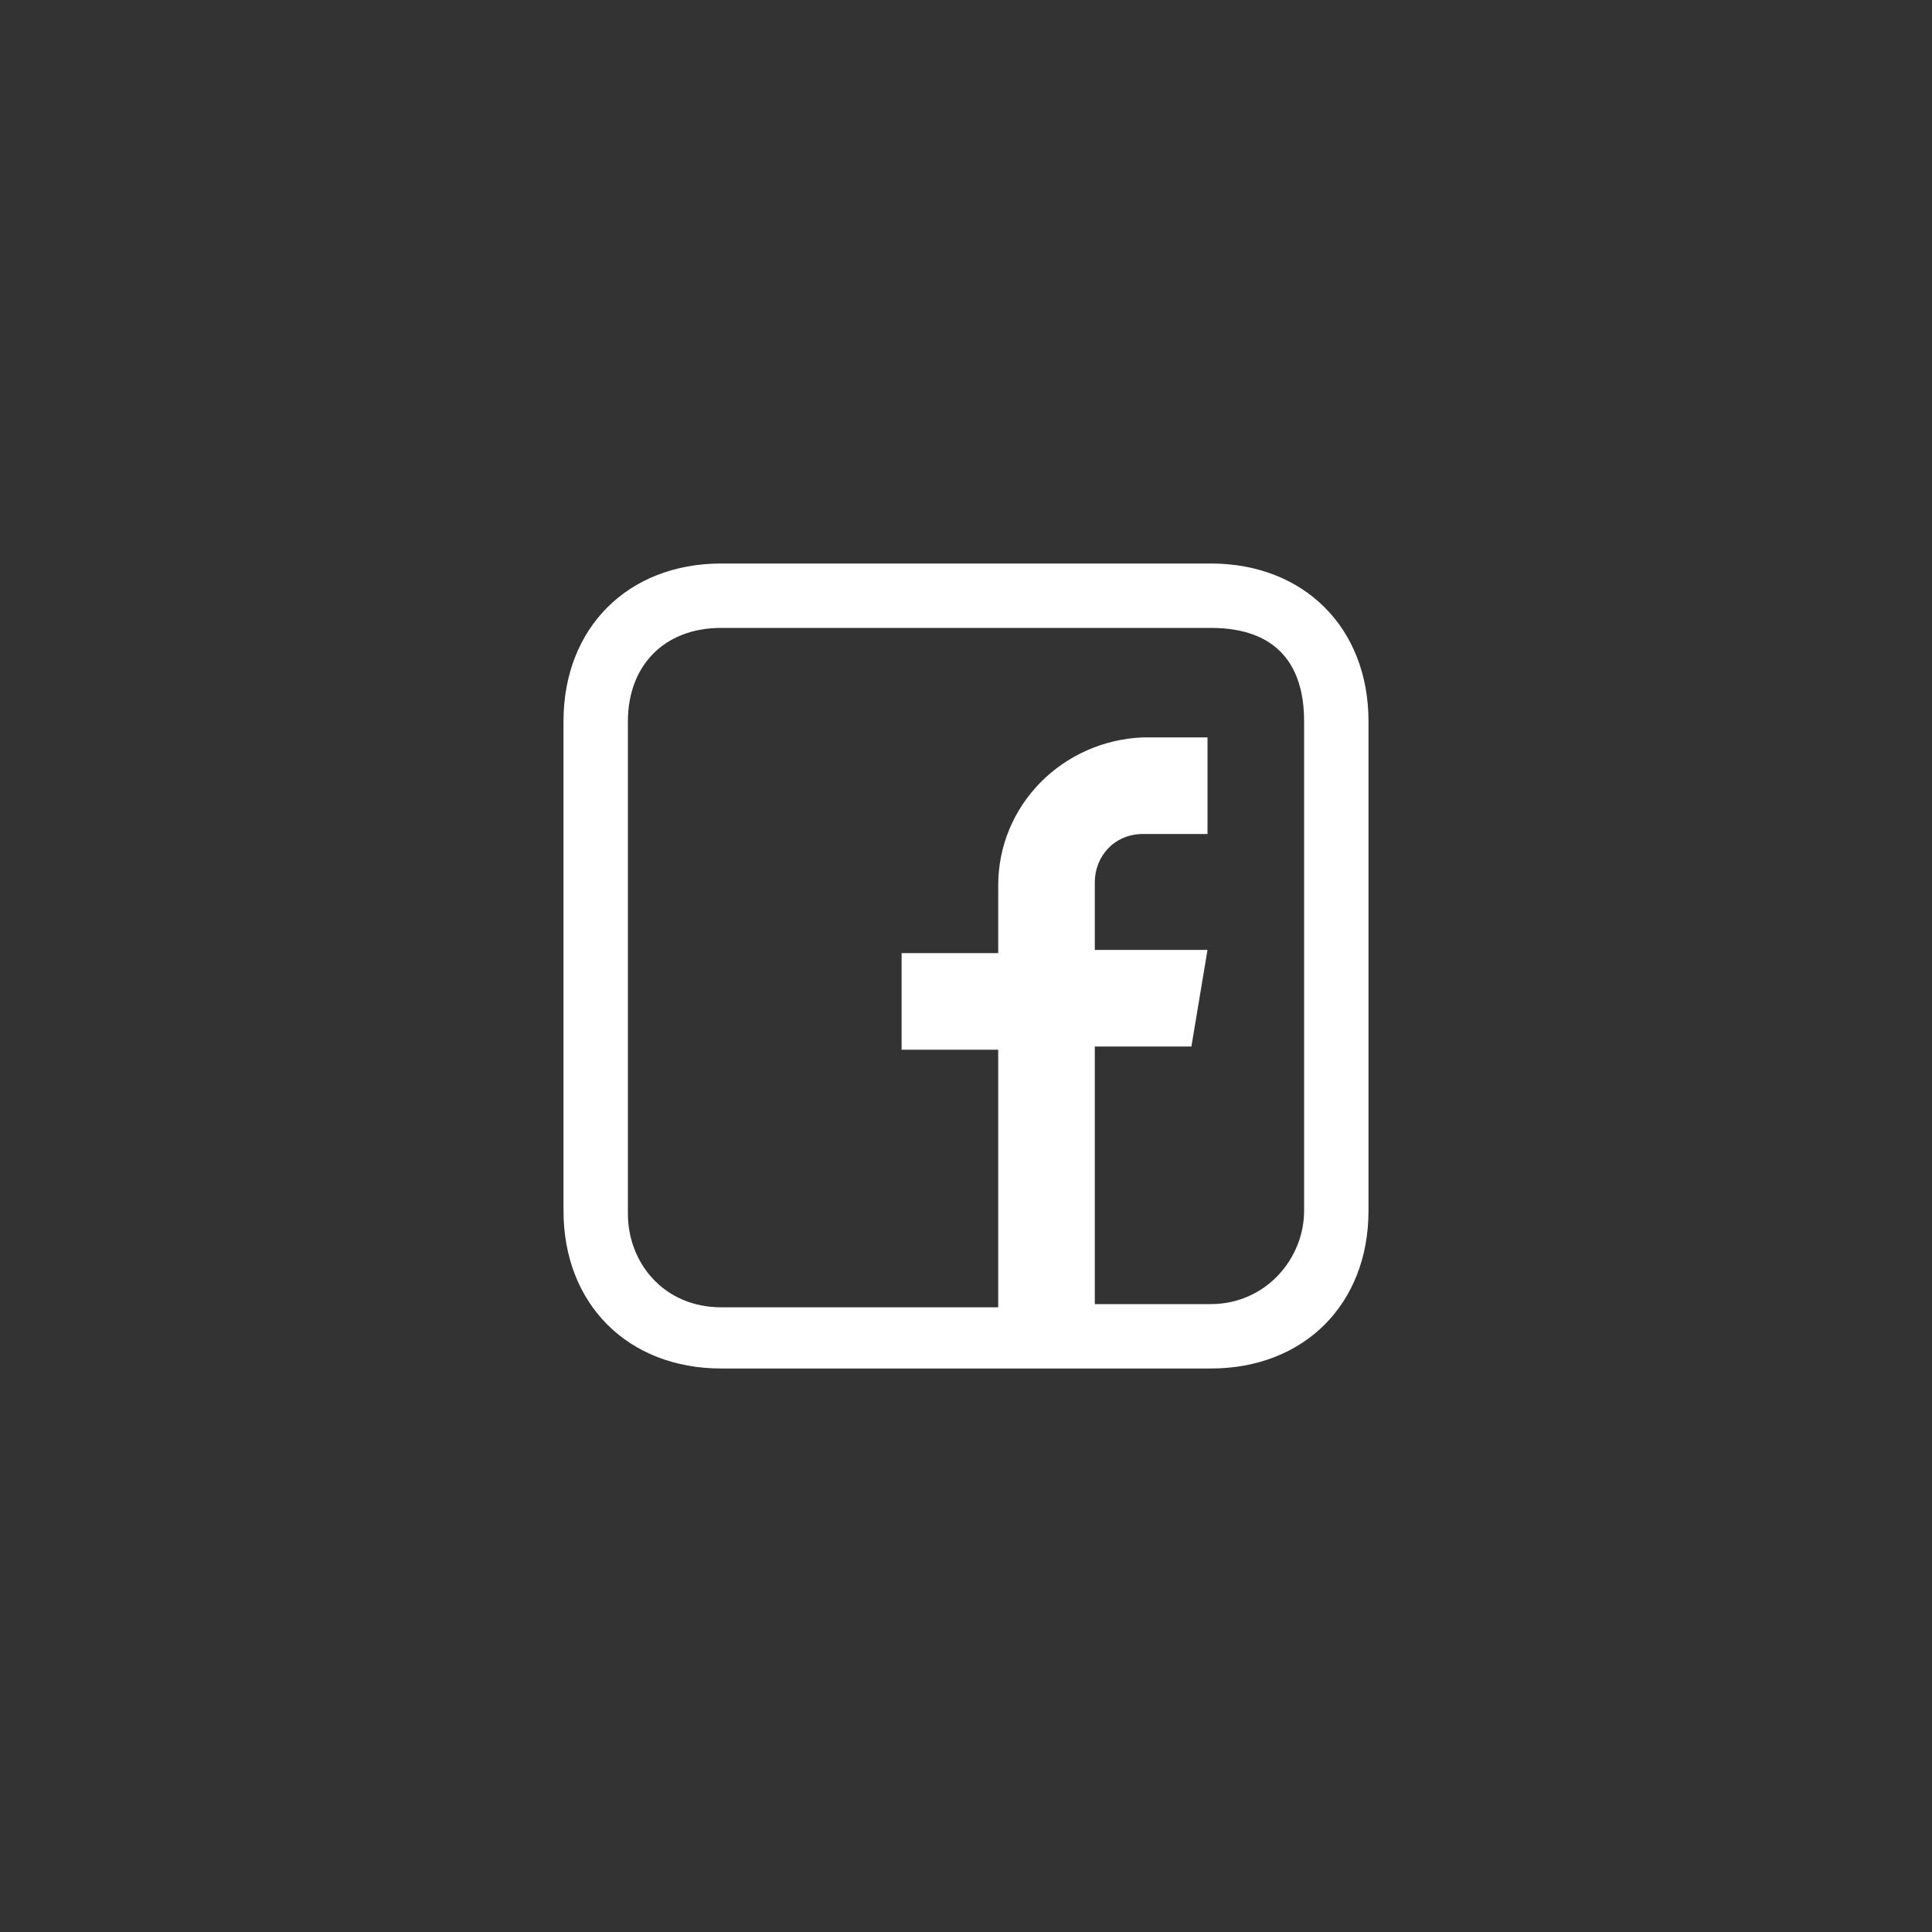 <?xml version="1.0" encoding="utf-8"?>
<!-- Generator: Adobe Illustrator 23.0.6, SVG Export Plug-In . SVG Version: 6.00 Build 0)  -->
<svg version="1.1" id="Capa_1" xmlns="http://www.w3.org/2000/svg" xmlns:xlink="http://www.w3.org/1999/xlink" x="0px" y="0px"
	 viewBox="0 0 60 60" style="enable-background:new 0 0 60 60;" xml:space="preserve">
<rect x="0" y="0" width="60" height="60" fill="#333333" stroke="none"/>
<style type="text/css">
	.st0{fill:#FFFFFF;}
</style>
<path class="st0" d="M37.6,17.5H22.4c-2.9,0-4.9,2-4.9,4.9v15.2c0,2.9,2,4.9,4.9,4.9h15.2c2.9,0,4.9-2,4.9-4.9V22.4
	C42.5,19.5,40.5,17.5,37.6,17.5z M40.5,37.6c0,1.5-1.2,2.9-2.9,2.9H34v-8h3l0.5-3H34v-2.1c0-0.8,0.6-1.5,1.5-1.5h2v-3h-2
	C33,23,31,25,31,27.5v2.1h-3v3h3v8h-8.6c-1.8,0-2.9-1.4-2.9-2.9V22.4c0-1.7,1.1-2.9,2.9-2.9h15.2c2.1,0,2.9,1.2,2.9,2.9V37.6z"/>
</svg>
